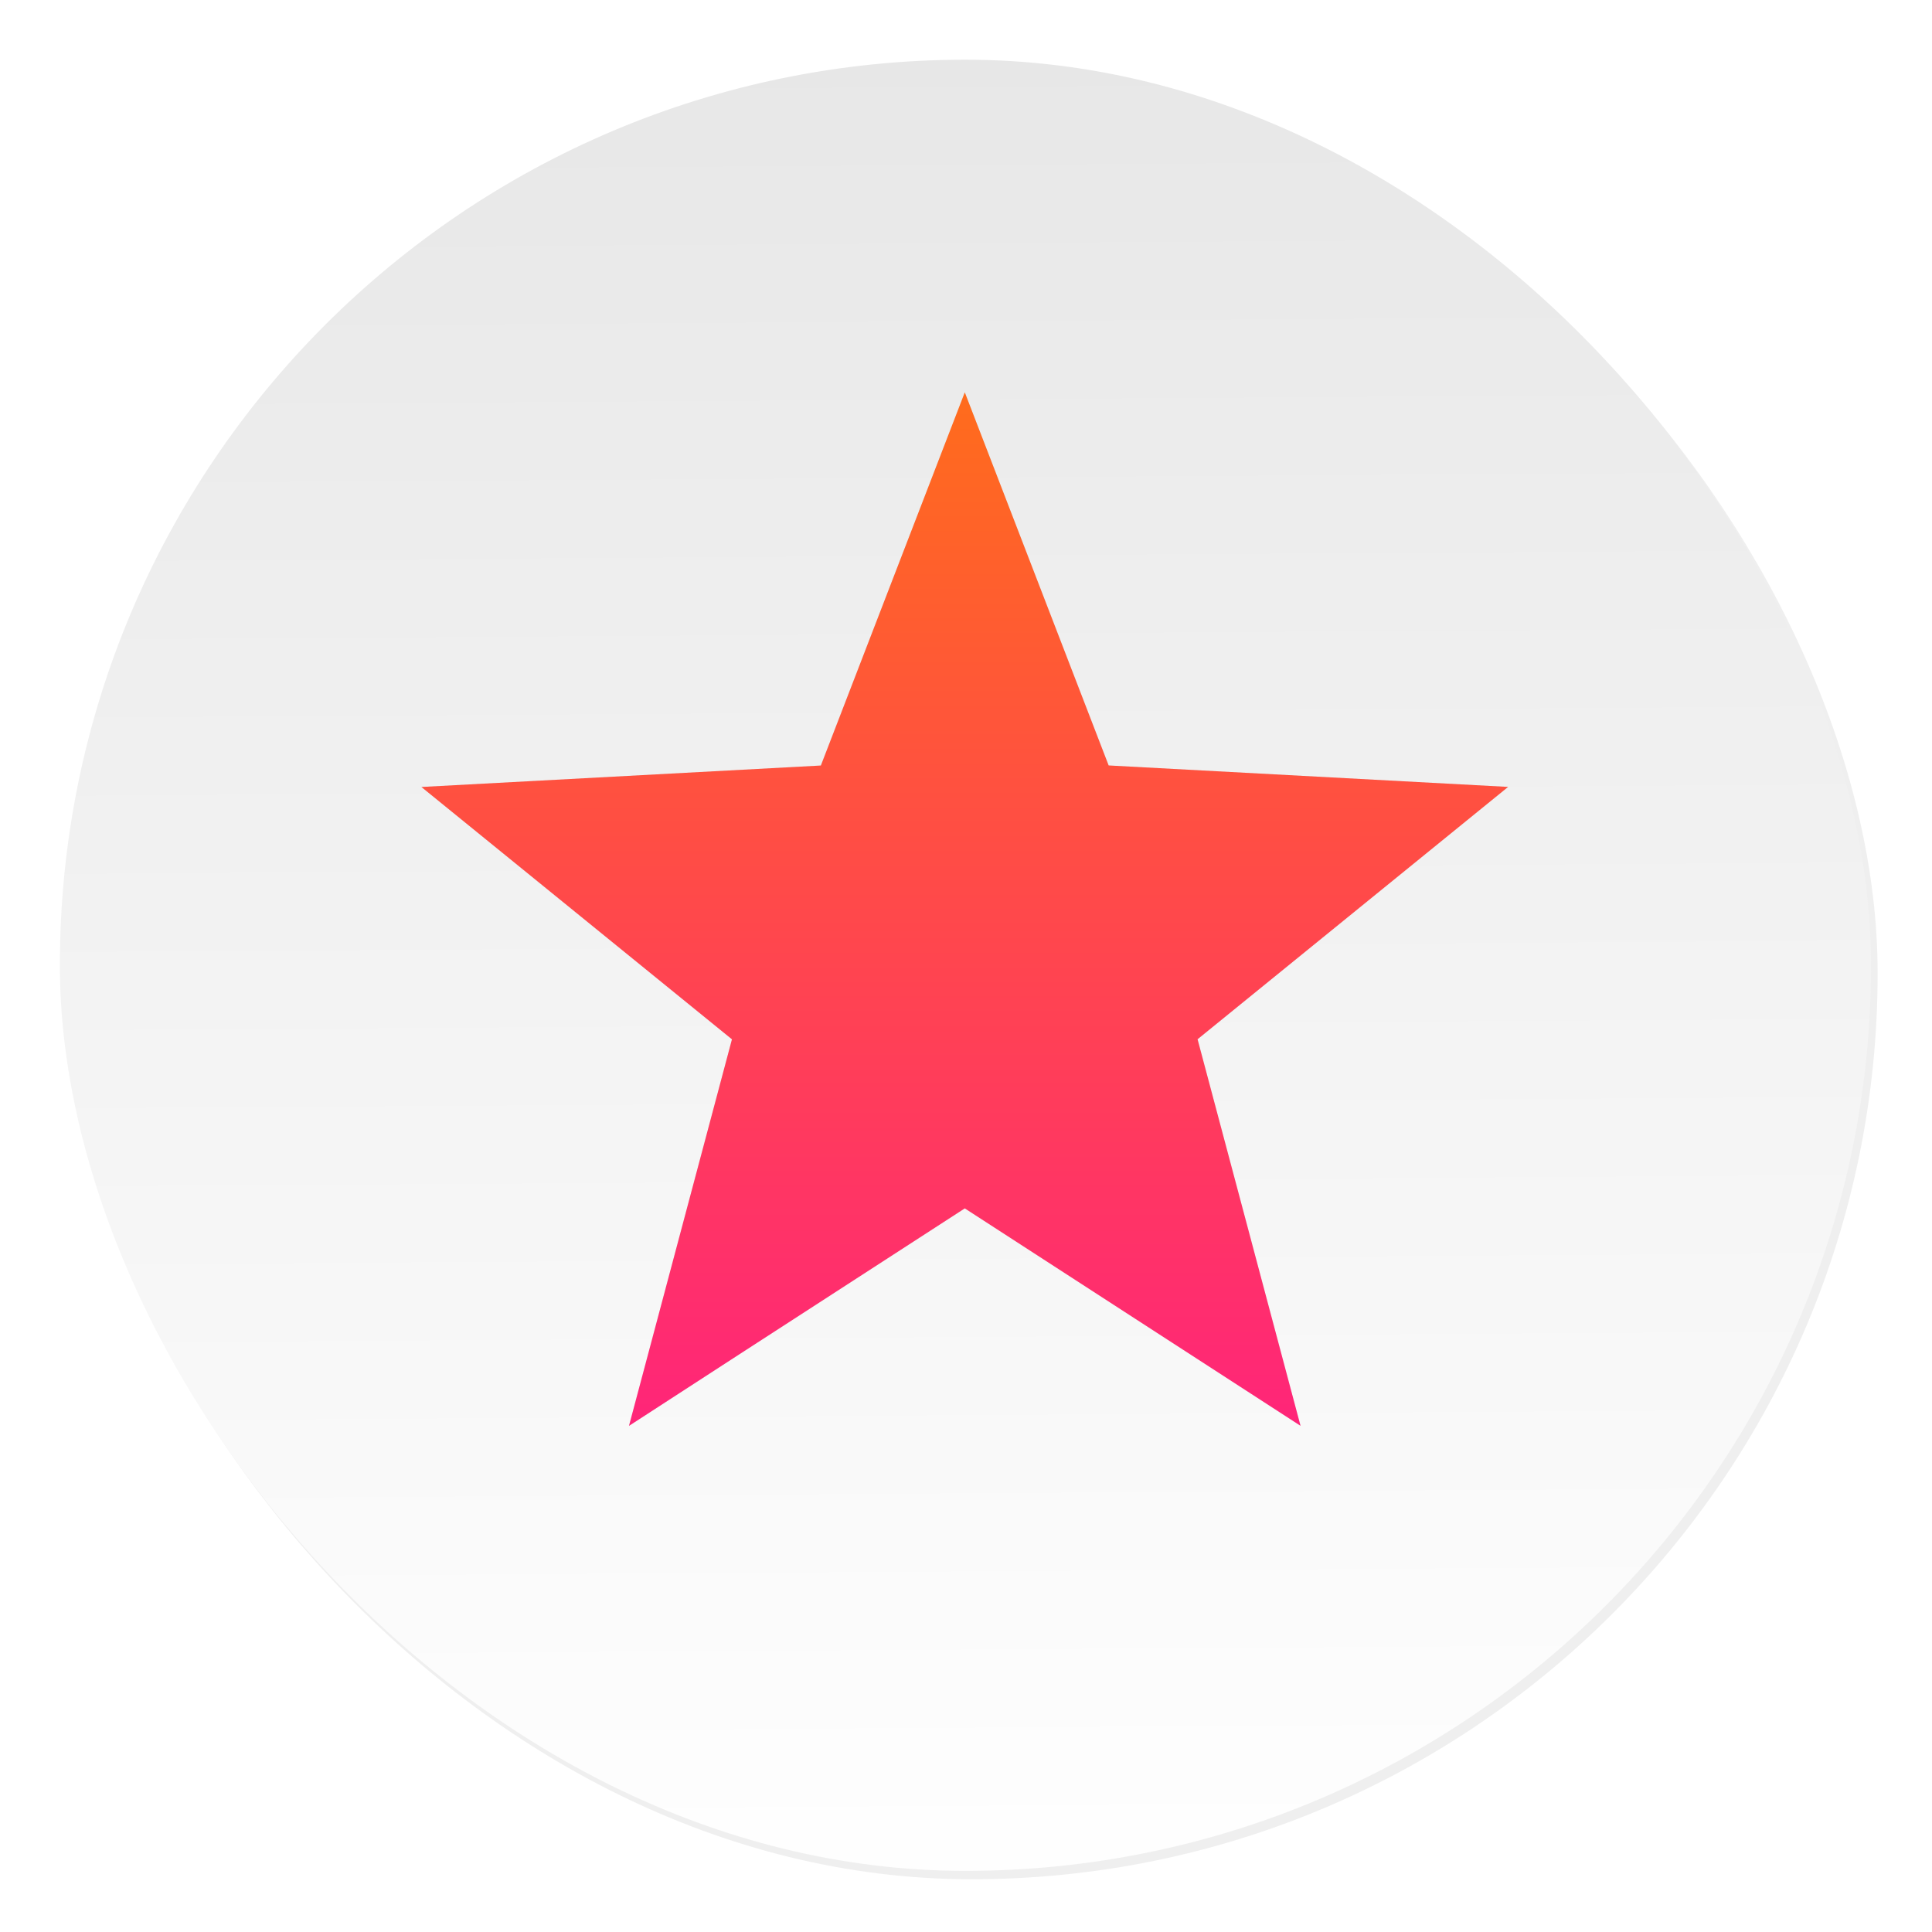 <svg xmlns="http://www.w3.org/2000/svg" xmlns:xlink="http://www.w3.org/1999/xlink" width="64" height="64"><defs><linearGradient id="c" x1="408.25" x2="407.94" y1="547.6" y2="498.89" gradientTransform="translate(-510.64 -663.52)scale(1.328)" gradientUnits="userSpaceOnUse"><stop offset="0" stop-color="#fff"/><stop offset="1" stop-color="#e6e6e6"/></linearGradient><linearGradient id="a" x1="28.285" x2="28.774" y1="13.142" y2="52.167" gradientUnits="userSpaceOnUse"><stop offset="0" stop-color="#ff6c1c"/><stop offset="1" stop-color="#ff2579"/></linearGradient><linearGradient xlink:href="#a" id="e" x1="273" x2="273" y1="-210.61" y2="-195.39" gradientUnits="userSpaceOnUse"/><filter id="b" width="1.072" height="1.072" x="-.036" y="-.036" color-interpolation-filters="sRGB"><feGaussianBlur stdDeviation=".89"/></filter><filter id="d" width="1.117" height="1.123" x="-.059" y="-.062" color-interpolation-filters="sRGB"><feGaussianBlur stdDeviation=".39"/></filter></defs><rect width="59.315" height="59.315" x="386.85" y="486.31" filter="url(#b)" opacity=".25" ry="29.657" transform="translate(-389.32 -489.92)scale(1.012)"/><rect width="59.997" height="59.997" x="1.983" y="1.978" fill="url(#c)" ry="29.998"/><g stroke-width=".444" color="#000"><path d="m273-210.61-2.119 5.494-5.881.316 4.572 3.715-1.516 5.691 1.633-1.059 3.311-2.143 4.943 3.201-1.516-5.691 4.572-3.715-5.881-.316z" filter="url(#d)" opacity=".25" transform="translate(-582.29 486.87)scale(2.25)"/><path fill="url(#e)" d="m273-210.61-2.119 5.494-5.881.316 4.572 3.715-1.516 5.691 1.633-1.059 3.311-2.143 4.943 3.201-1.516-5.691 4.572-3.715-5.881-.316z" transform="translate(-582.29 486.87)scale(2.25)"/></g></svg>